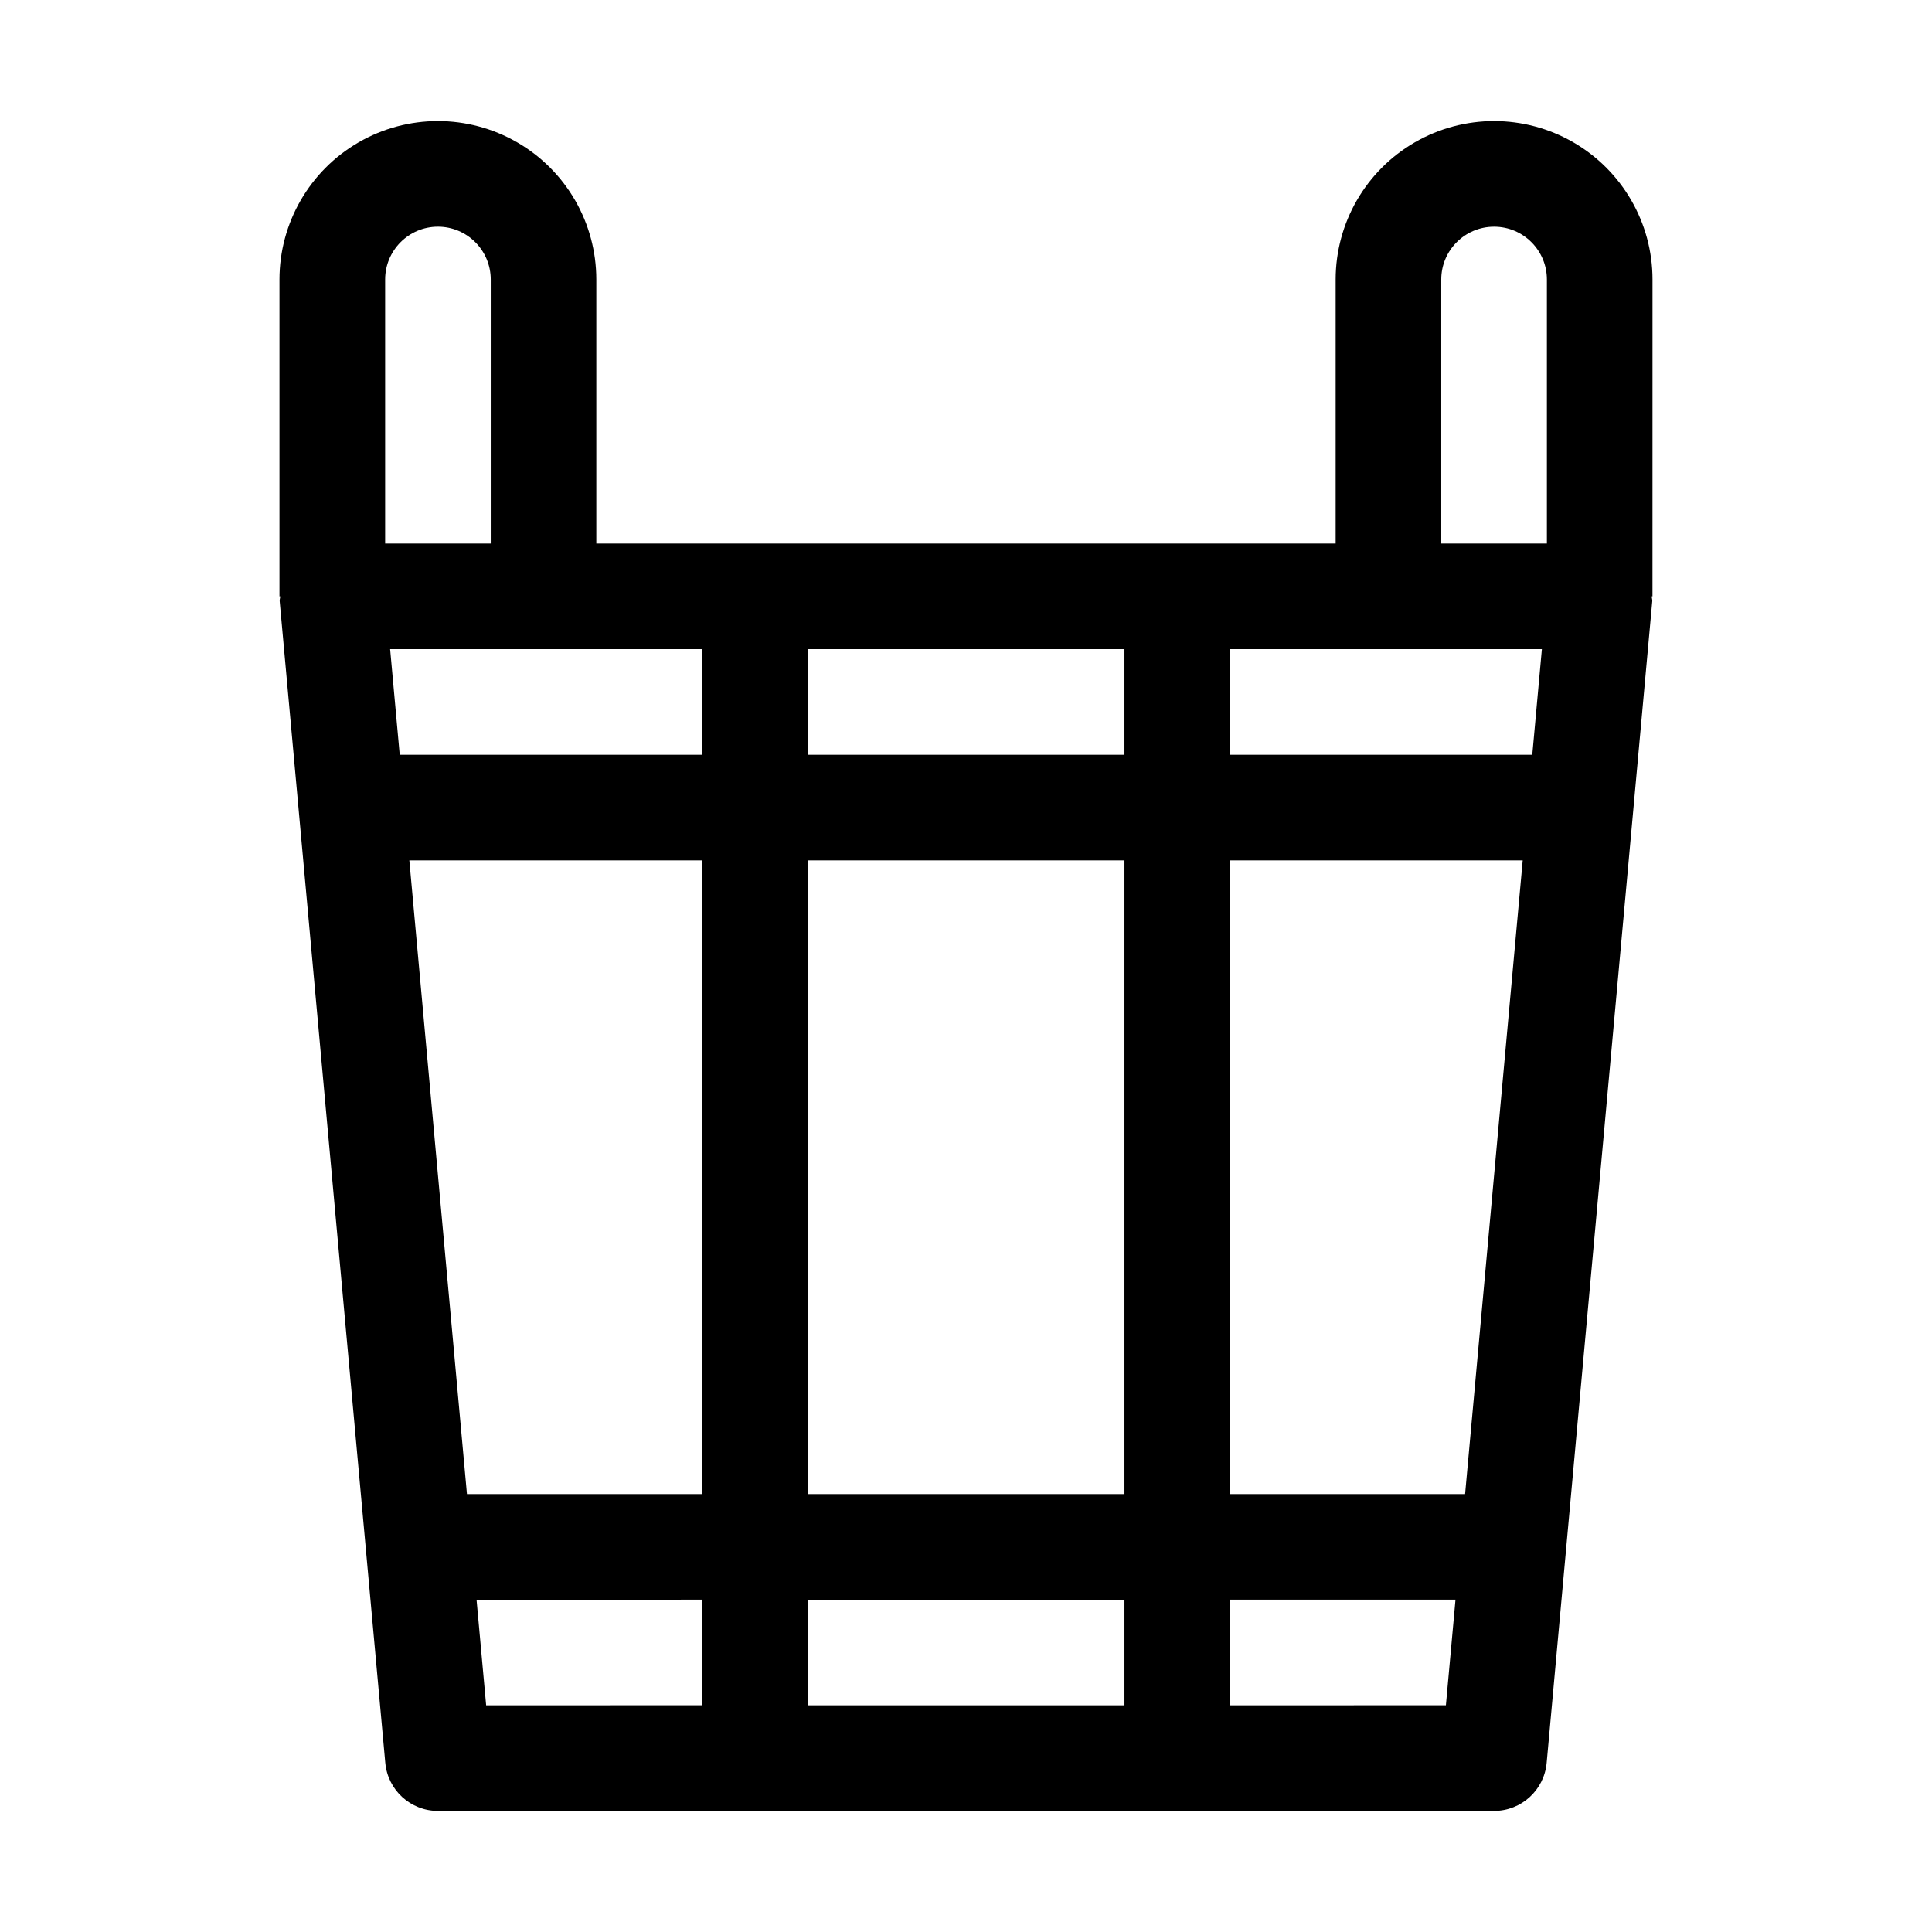 <?xml version="1.0" encoding="UTF-8"?>
<!-- Uploaded to: SVG Repo, www.svgrepo.com, Generator: SVG Repo Mixer Tools -->
<svg fill="#000000" width="800px" height="800px" version="1.1" viewBox="144 144 512 512" xmlns="http://www.w3.org/2000/svg">
 <path d="m581.93 218.07c0-15-8.004-28.859-20.992-36.359s-28.992-7.5-41.984 0c-12.988 7.5-20.992 21.359-20.992 36.359v69.973h-195.93v-69.973c0-15-8-28.859-20.992-36.359-12.988-7.5-28.992-7.5-41.984 0-12.988 7.5-20.992 21.359-20.992 36.359v83.969h0.203c0 0.43-0.188 0.832-0.148 1.266l27.988 307.88h0.004c0.652 7.211 6.699 12.73 13.938 12.73h279.89c7.242 0 13.285-5.519 13.941-12.73l27.988-307.88c0.039-0.434-0.148-0.836-0.148-1.266h0.203zm-55.98 0c0-7.727 6.266-13.992 13.996-13.992 7.731 0 13.996 6.266 13.996 13.992v69.973h-27.992zm24.121 125.95h-80.098v-27.988h82.641zm-192.05 195.93v-167.94h83.969v167.94zm83.969 27.988v27.988l-83.969 0.004v-27.992zm-189.51-195.93h77.551v167.94h-62.281zm-5.09-55.98 82.641 0.004v27.988h-80.098zm110.63 0.004h83.969v27.988h-83.969zm111.96 55.98h77.555l-15.27 167.93h-62.285zm-209.92-167.94c7.727 0.008 13.988 6.266 13.996 13.992v69.973h-27.988v-69.973c0.004-7.727 6.266-13.984 13.992-13.992zm10.234 363.86 59.738-0.004v27.988l-57.195 0.004zm199.69 27.988v-27.992h59.738l-2.543 27.988z"/>
</svg>